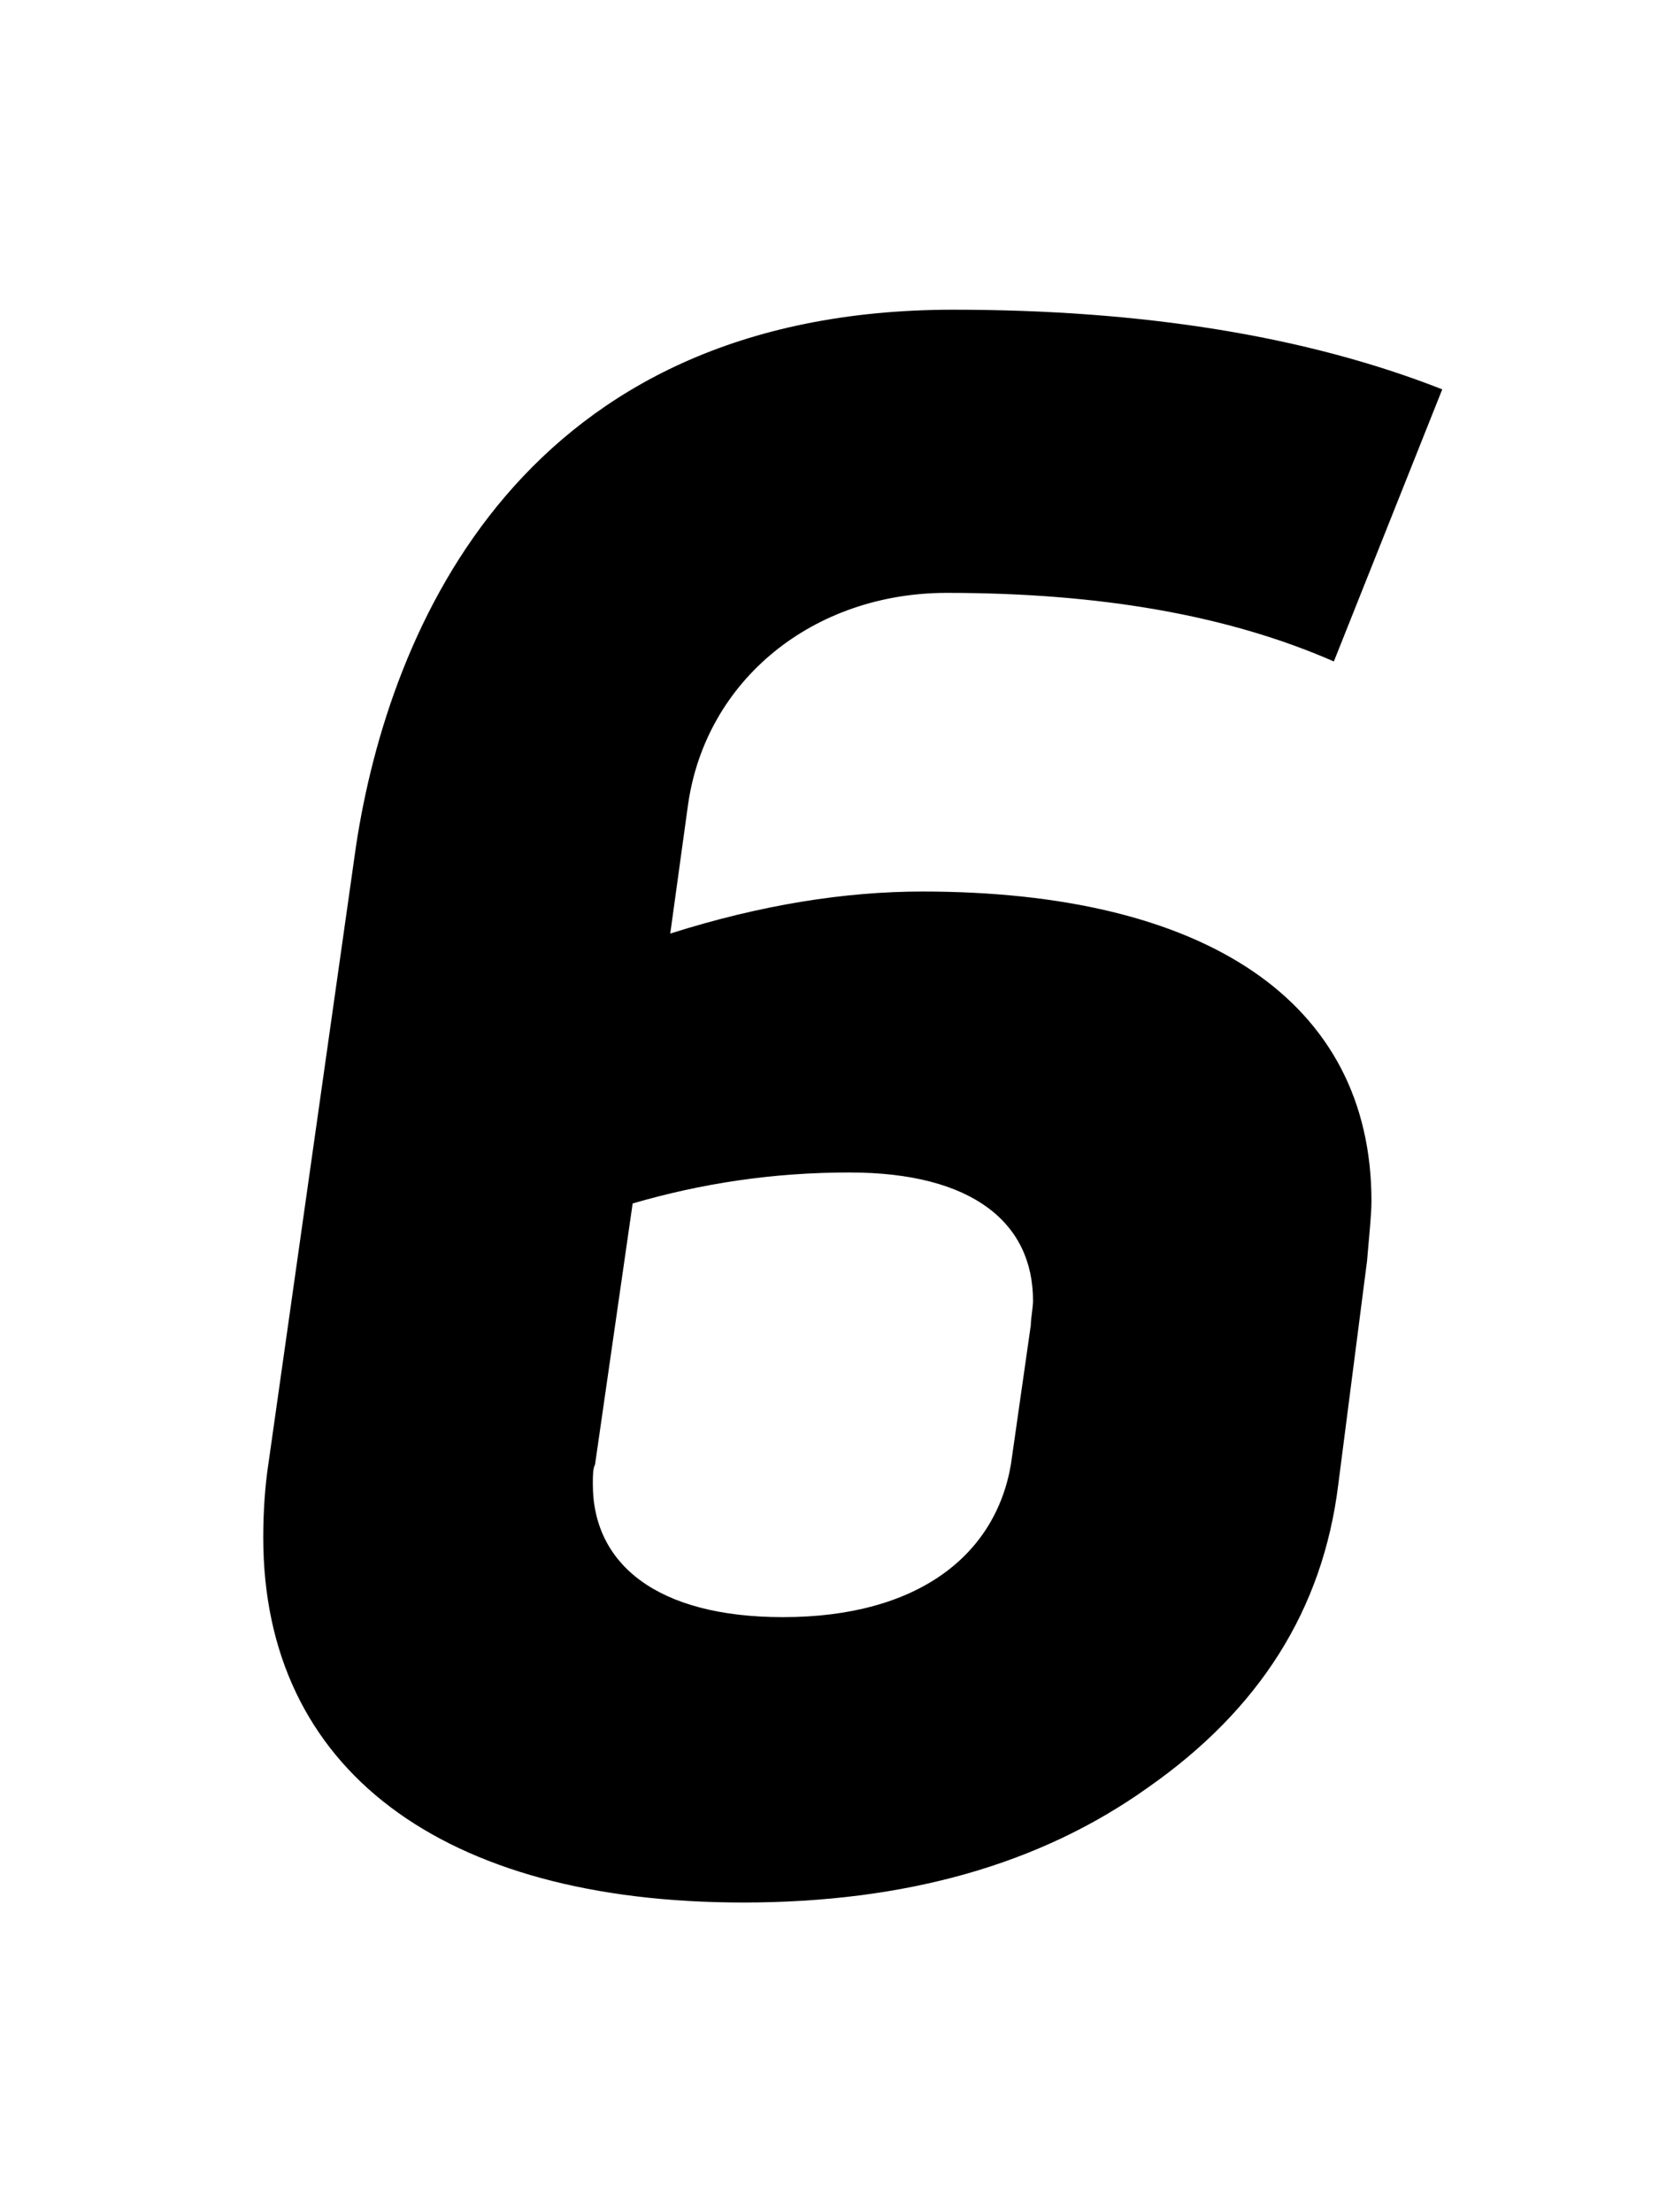 <svg width="75" height="100" viewBox="0 0 75 100" fill="none" xmlns="http://www.w3.org/2000/svg">
<path d="M65.201 17.6C59.101 15.2 51.701 14 43.101 14C23.601 14 17.601 28.4 16.101 38.2L12.101 66.4C12.001 67.1 11.901 68.2 11.901 69.5C11.901 80 20.001 86 33.601 86C40.901 86 47.001 84.3 51.901 80.8C56.901 77.3 59.801 72.8 60.501 67.1L61.801 57C61.901 55.8 62.001 54.9 62.001 54.3C62.001 45.2 54.401 40.3 41.701 40.3C38.201 40.3 34.401 40.9 30.301 42.2L31.101 36.4C31.901 30.7 36.801 26.8 42.801 26.8C49.701 26.8 55.501 27.8 60.301 29.9L65.201 17.6ZM38.401 53C44.001 53 46.701 55.3 46.701 58.8C46.701 59.1 46.601 59.6 46.601 59.9L45.701 66.2C45.001 70.3 41.501 73.1 35.401 73.1C29.701 73.1 26.801 70.7 26.801 67.1C26.801 66.7 26.801 66.4 26.901 66.2L28.601 54.4C31.701 53.5 34.901 53 38.401 53Z" fill="black"/>
</svg>
